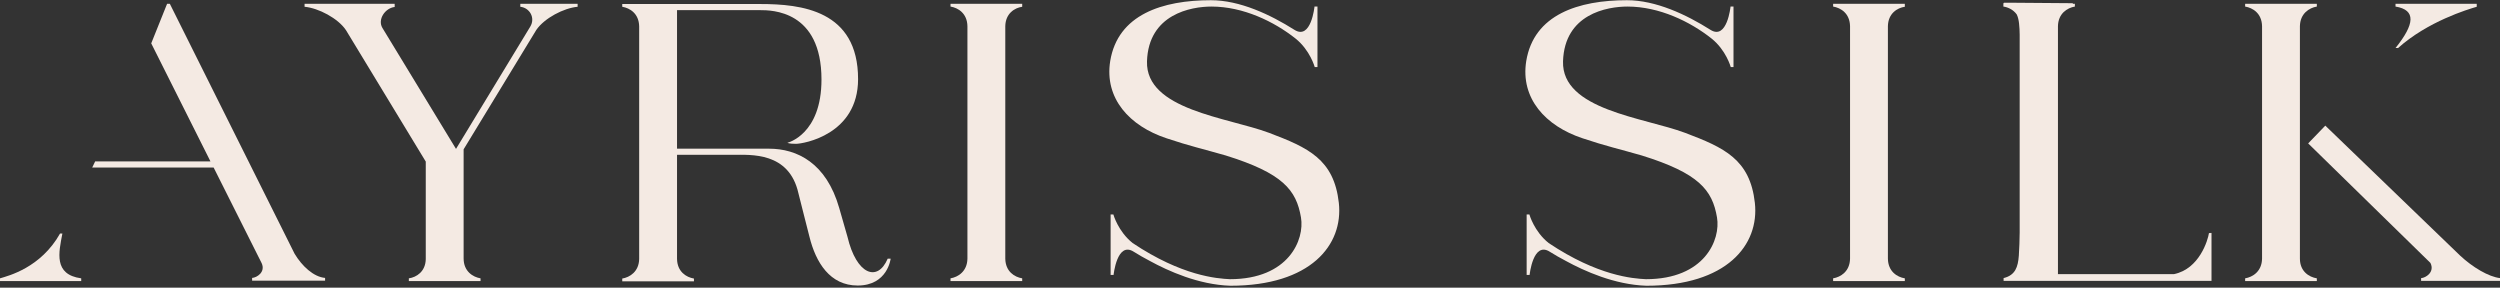 <svg width="1182" height="136" viewBox="0 0 1182 136" fill="none" xmlns="http://www.w3.org/2000/svg">
<rect x="0" y="0" width="1182" height="136" fill="#333333" stroke="none"/>
<g clip-path="url(#clip0)">
<path d="M483.3 3.2V1.8H475.3H457.4H449.4V3.1C453 3.7 457.3 6.3 457.4 12.4V122.3C457.3 128.3 453 131 449.4 131.6V132.9H457.4H462H470.7H475.3H483.3V131.6C479.7 131 475.4 128.4 475.3 122.3V12.4C475.4 6.4 479.7 3.7 483.3 3.2Z" fill="#F4EAE3"/>
<path d="M900.6 3.2V1.8H892.6H874.7H866.7V3.1C870.3 3.7 874.6 6.3 874.7 12.4V122.3C874.6 128.3 870.3 131 866.7 131.6V132.9H874.7H879.3H888H892.6H900.6V131.6C897 131 892.7 128.4 892.6 122.3V12.4C892.7 6.4 897 3.7 900.6 3.2Z" fill="#F4EAE3"/>
<path d="M1133.7 22.8C1147.8 10.1 1166.9 4.4 1171 3.2V1.8H1132.6V3.1C1142.4 4.7 1141.7 11.4 1132.6 22.7H1133.7V22.8Z" fill="#F4EAE3"/>
<path d="M1087.4 122.3V12.4C1087.5 6.4 1091.8 3.7 1095.4 3.1V1.8H1087.4H1069.5H1061.5V3.1C1065.1 3.7 1069.4 6.3 1069.5 12.4V122.3C1069.4 128.3 1065.1 131 1061.5 131.6V132.9H1069.5H1074.1H1082.8H1087.4H1095.4V131.6C1091.7 131 1087.4 128.3 1087.4 122.3Z" fill="#F4EAE3"/>
<path d="M1163.2 120.9L1099.4 59.4L1091.3 67.8L1149.3 124.5L1149.1 124.3C1151.3 128.7 1146.8 131.4 1144.7 131.5V132.8H1158.1H1158.9H1169.5H1176H1182.1V131.5C1176.6 130.9 1169 126.3 1163.2 120.9Z" fill="#F4EAE3"/>
<path d="M419.7 122.3C414.9 133.6 404.9 129.8 400.7 112C400.5 111.2 397 99.2 396.8 98.4C390.7 77 376.8 70.3 363.6 70.3C363.6 70.3 350.5 70.3 343.6 70.3H320.1V4.8H359.4C364.7 4.8 388.4 4.8 388.4 37.6C388.4 63.7 372.3 67.5 372.3 67.5C372.3 67.5 372.8 68 376.3 68C379.8 68 405.7 63.7 405.7 37.4C405.7 4.8 378.8 1.9 359.4 1.9H320.1H316.2H306.8H302.2H294.2V3.2C297.8 3.8 302.1 6.4 302.2 12.5V122.4C302.1 128.4 297.8 131.1 294.2 131.7V133H302.2H306.8H315.5H320.1H328.1V131.7C324.5 131.1 320.2 128.5 320.1 122.4V73.2H346.6C354.9 73.2 373.1 71.7 377.5 91.4C377.7 92.5 382.5 110.9 382.7 111.9C385.7 124.1 392.4 135 405.5 135C419.7 135 421.1 122.3 421.1 122.3H419.7Z" fill="#F4EAE3"/>
<path d="M1045.6 110.2C1045.6 110.2 1045.5 110.1 1045.4 110.1C1045.3 110.1 1045.2 110.1 1045.1 110.2H1044.4C1043.9 113.5 1039.9 127.1 1027.9 129.6H1025.6H1023.9H973V12.4C973.1 6.4 977.4 3.7 981 3.1V1.8H980.1C980.1 1.6 979.9 1.5 979.7 1.5H978L952.4 1.3H950.6H949.4H947.6C947.4 1.3 947.3 1.4 947.2 1.6C947.2 1.7 947.2 1.8 947.3 1.8H947.2V3.1C949.4 3.4 951.9 4.6 953.5 6.8C954.1 8 954.4 9.4 954.6 11C954.8 12.9 954.9 14.7 954.9 16.4C954.9 44.8 954.9 77.8 954.9 110C954.9 113.6 954.7 117.3 954.5 120.9C954.1 126.3 952.8 130 947.6 131.4C947.5 131.4 947.4 131.4 947.3 131.5V132.8H955.3H959.9H961.9H973H1045.6V132V130V110.5V110.3V110.2Z" fill="#F4EAE3"/>
<path d="M29.5 110.4H28.4C19.3 126.6 4 130.4 0 131.6V132.9H38.4V131.6C25.2 129.8 27.8 119.3 29.5 110.4Z" fill="#F4EAE3"/>
<path d="M139.3 120L80.3 1.8H79L71.5 20.5L99.5 76.3H45L43.6 79.2H101L123.7 124.4C125.7 128.7 121.3 131.3 119.2 131.4V132.7H127.8H133.3H141.1H145.7H153.7V131.4C148.2 130.9 142.8 125.8 139.3 120Z" fill="#F4EAE3"/>
<path d="M260.7 1.8H259.5H246V3.2C250.5 3.7 253.2 8.5 250.7 12.6L215.6 70.4L180.8 13.2C178.4 9.2 182.1 3.8 186.6 3.3V1.8H174H173.1H156.6H156.1H144V3.2C150.6 3.8 159.9 8.7 163.6 14.3L201.3 76.4V122.5C201.2 128.4 196.9 131.1 193.3 131.6V132.9H201.3H205.9H214.6H219.2H227.2V131.6C223.6 131 219.2 128.3 219.2 122.2V70.6L253.6 14.1C257.4 8.6 266.5 3.8 273.1 3.2V1.8H260.7Z" fill="#F4EAE3"/>
<path d="M633 95.9C630.7 75.3 618.5 69.8 600 62.8C580.5 55.5 541.6 52 542.3 29C543 6.7 563.1 3.1 572.8 3.1C587.8 3.1 602.4 10.2 612.5 18.2C619.4 23.7 621.6 31.7 621.6 31.7H622.9V3.1H621.5C621.5 3.1 619.9 19.1 612 14.1C600.6 6.9 586.2 0.1 572.5 0.1C549.7 0.1 528.5 6.8 524.9 28.9C522.1 46.5 534 59.6 551.6 65.4C562.3 69 569.1 70.5 579.5 73.5C606.5 81.9 612.9 89.8 615.1 102.8C616.9 113.3 609.3 132 581.5 132C575.4 131.7 558.8 130.5 535.5 114.9C528.6 109.4 526.4 101.4 526.4 101.4H525.1V130H526.5C526.5 130 528.1 114 536 119C538.4 120.5 541 122 543.7 123.4C552.3 128.1 566.6 134.6 581.7 135.1C619.7 135.1 635.2 115.8 633 95.9Z" fill="#F4EAE3"/>
<path d="M829.7 95.9C827.4 75.3 815.2 69.8 796.7 62.8C777.2 55.5 738.3 52 739 29C739.7 6.6 759.8 3.1 769.5 3.1C784.5 3.1 799.1 10.2 809.2 18.2C816.1 23.7 818.3 31.7 818.3 31.7H819.6V3.1H818.2C818.2 3.1 816.6 19.1 808.7 14.1C797.3 6.9 782.9 0.1 769.2 0.1C746.4 0.1 725.2 6.8 721.6 28.9C718.8 46.5 730.7 59.6 748.3 65.4C759 69 765.8 70.5 776.2 73.5C803.2 81.9 809.6 89.8 811.8 102.8C813.6 113.3 806 132 778.2 132C772.1 131.7 755.5 130.5 732.2 114.9C725.3 109.4 723.1 101.4 723.1 101.4H721.8V130H723.2C723.2 130 724.8 114 732.7 119C735.1 120.5 737.7 122 740.4 123.4C749 128.1 763.3 134.6 778.4 135.1C816.4 135.1 831.9 115.8 829.7 95.9Z" fill="#F4EAE3"/>
</g>
<defs>
<clipPath id="clip0">
<rect width="1182" height="135.1" fill="white"/>
</clipPath>
</defs>
</svg>
